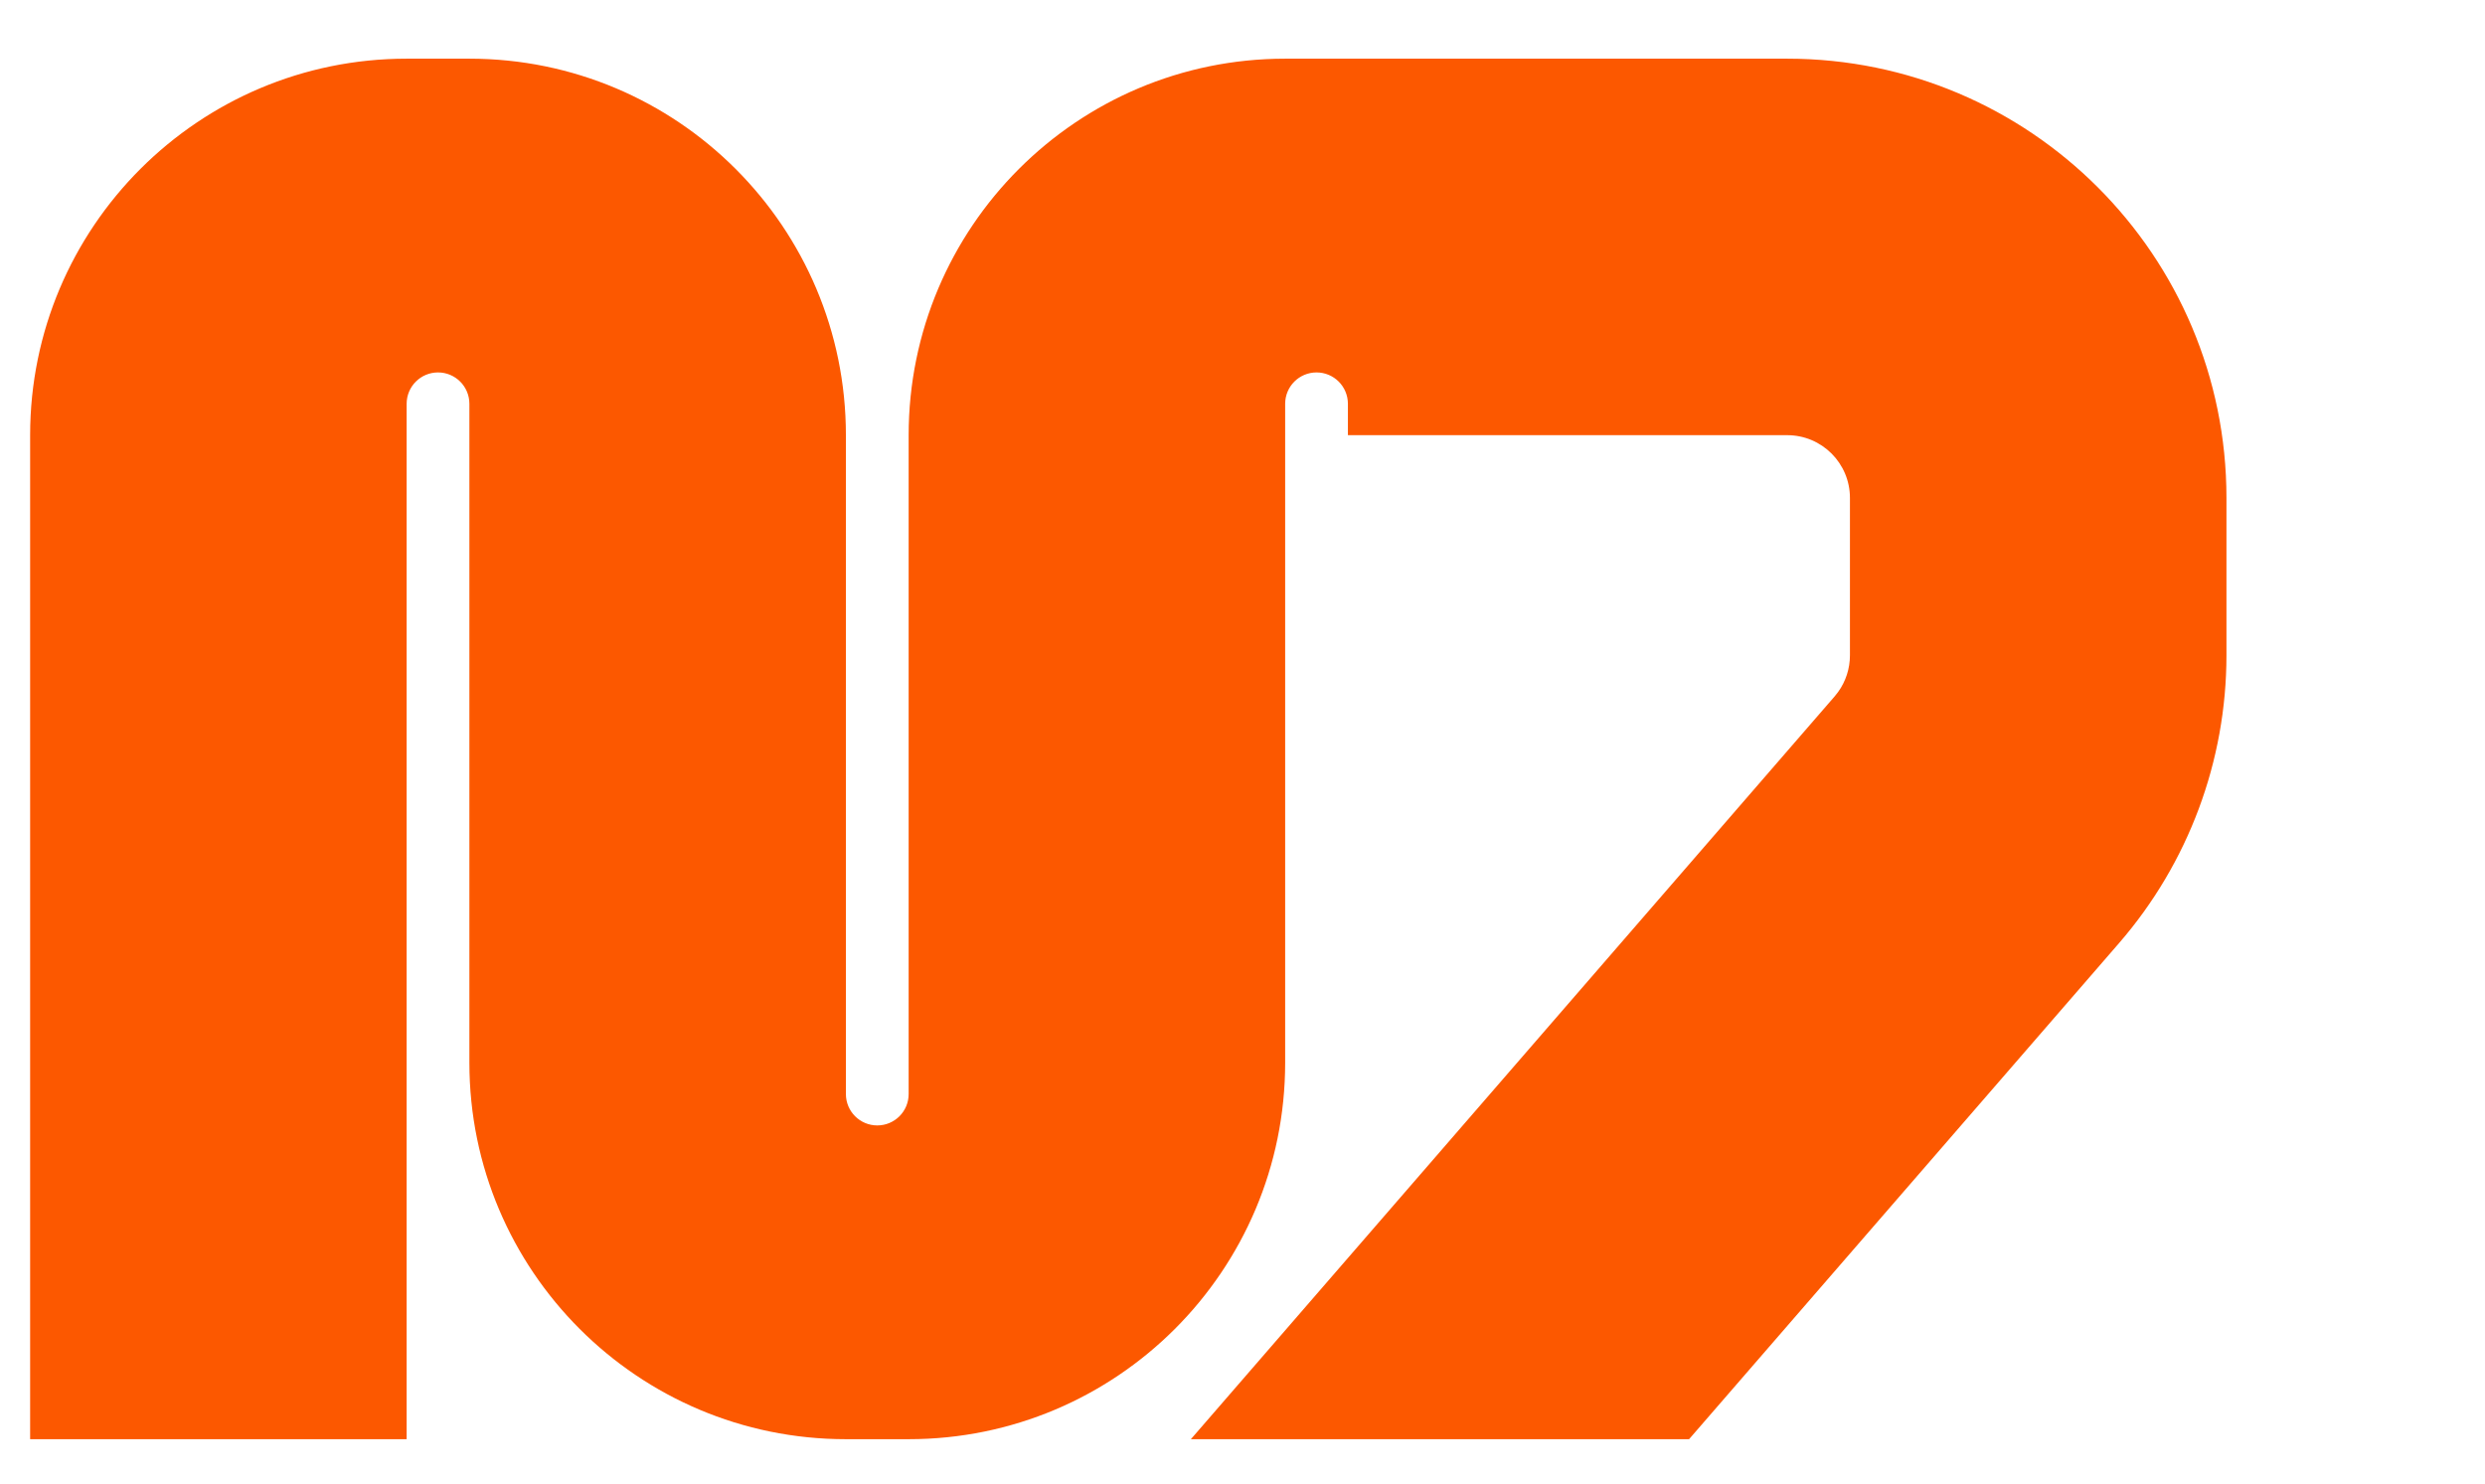 
      <svg data-logo="logo" xmlns="http://www.w3.org/2000/svg" viewBox="0 0 72 43">
        <g id="logogram" transform="translate(0, 1) rotate(0) "><path d="M13.6 0.7C19.625 0.7 24.509 5.584 24.509 11.609V30.7C24.509 31.202 24.916 31.609 25.418 31.609C25.92 31.609 26.327 31.202 26.327 30.7V11.609C26.327 5.584 31.211 0.7 37.236 0.7H51.782C58.811 0.7 64.509 6.398 64.509 13.427V17.987C64.509 21.049 63.405 24.009 61.4 26.323L48.939 40.7H34.504L53.156 19.178L53.257 19.05C53.48 18.742 53.6 18.37 53.6 17.987V13.427C53.6 12.423 52.786 11.609 51.782 11.609H39.054V10.7C39.054 10.198 38.647 9.791 38.145 9.791C37.643 9.791 37.236 10.198 37.236 10.7V29.791C37.236 35.816 32.352 40.7 26.327 40.7H24.509C18.484 40.7 13.6 35.816 13.6 29.791V10.7C13.6 10.198 13.193 9.791 12.691 9.791C12.189 9.791 11.782 10.198 11.782 10.7V40.7H0.873V11.609C0.873 5.584 5.757 0.7 11.782 0.7H13.6Z" fill="#FC5800"/></g>
        <g id="logotype" transform="translate(71, 21.5)"><path fill="#ffffff" d=""/></g>
        
      </svg>
    